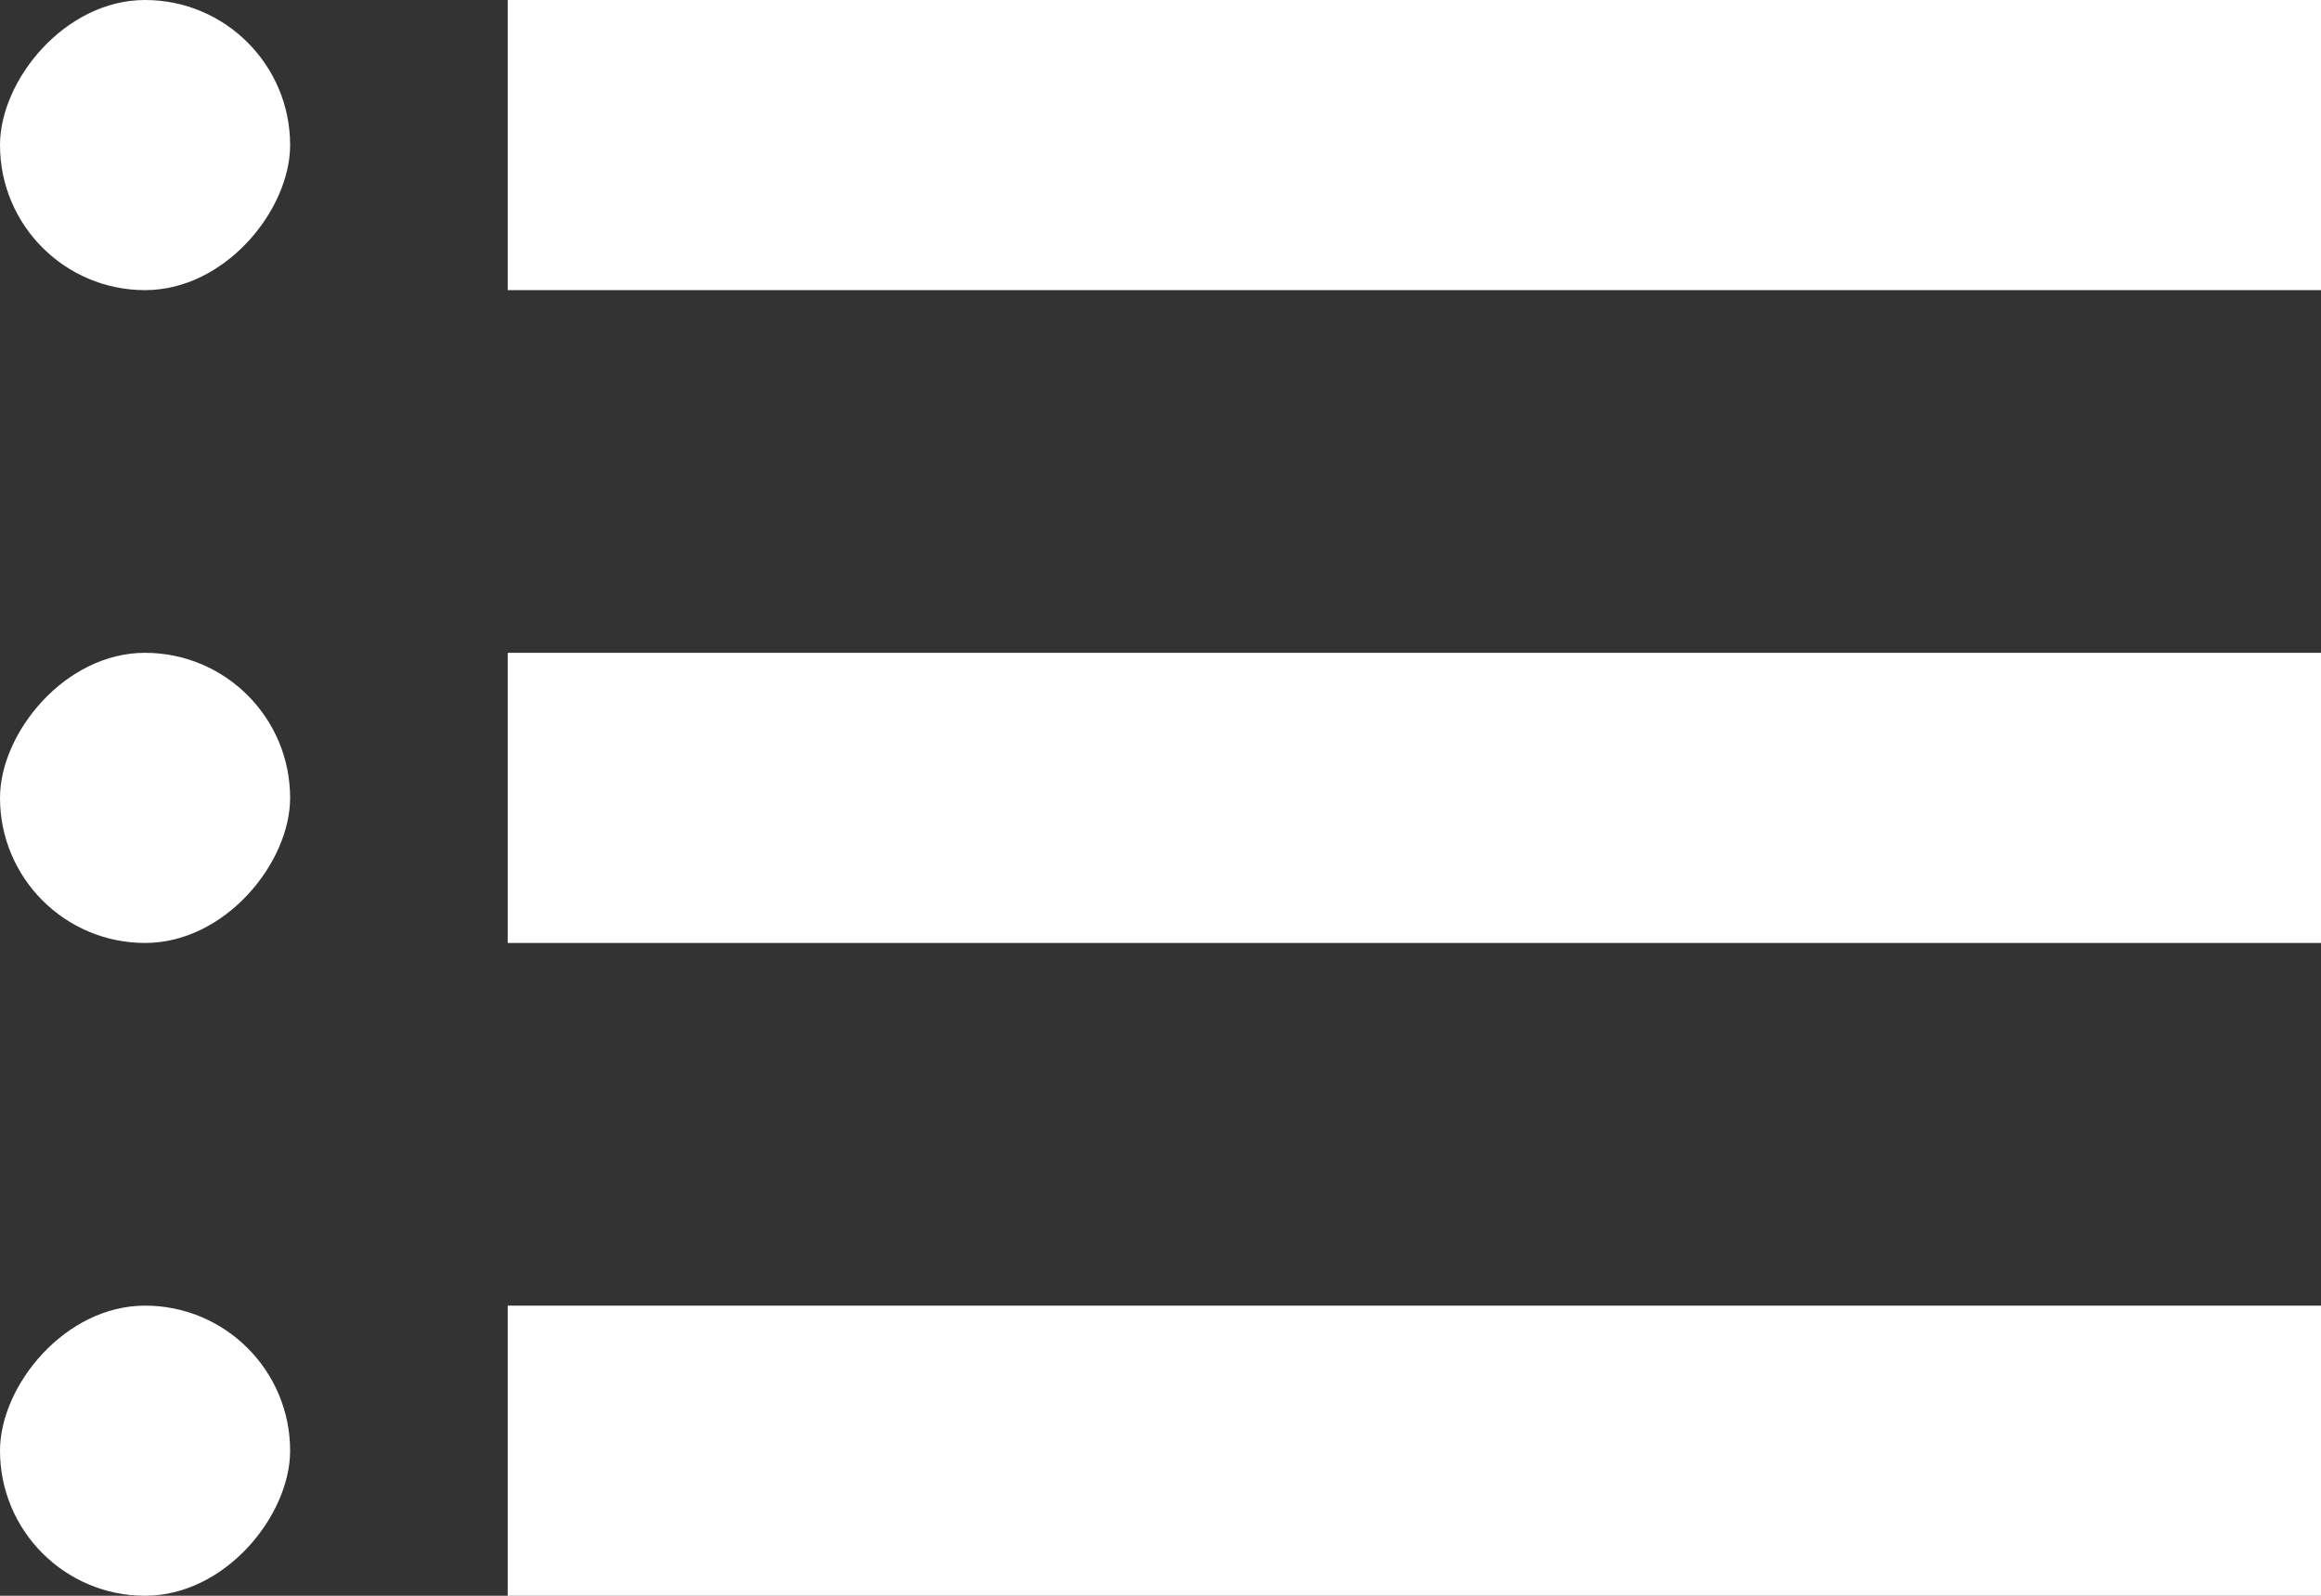 <svg width="32" height="22" viewBox="0 0 32 22" fill="none" xmlns="http://www.w3.org/2000/svg">
<rect x="0" y="0" width="32" height="22" fill="#333333" stroke="none"/>
<rect width="4" height="4" rx="2" transform="matrix(-1 0 0 1 4 0)" fill="white"/>
<rect width="4" height="4" rx="2" transform="matrix(-1 0 0 1 4 9)" fill="white"/>
<rect width="4" height="4" rx="2" transform="matrix(-1 0 0 1 4 18)" fill="white"/>
<rect x="7" width="25" height="4" fill="white"/>
<rect x="7" y="9" width="25" height="4" fill="white"/>
<rect x="7" y="18" width="25" height="4" fill="white"/>
</svg>
